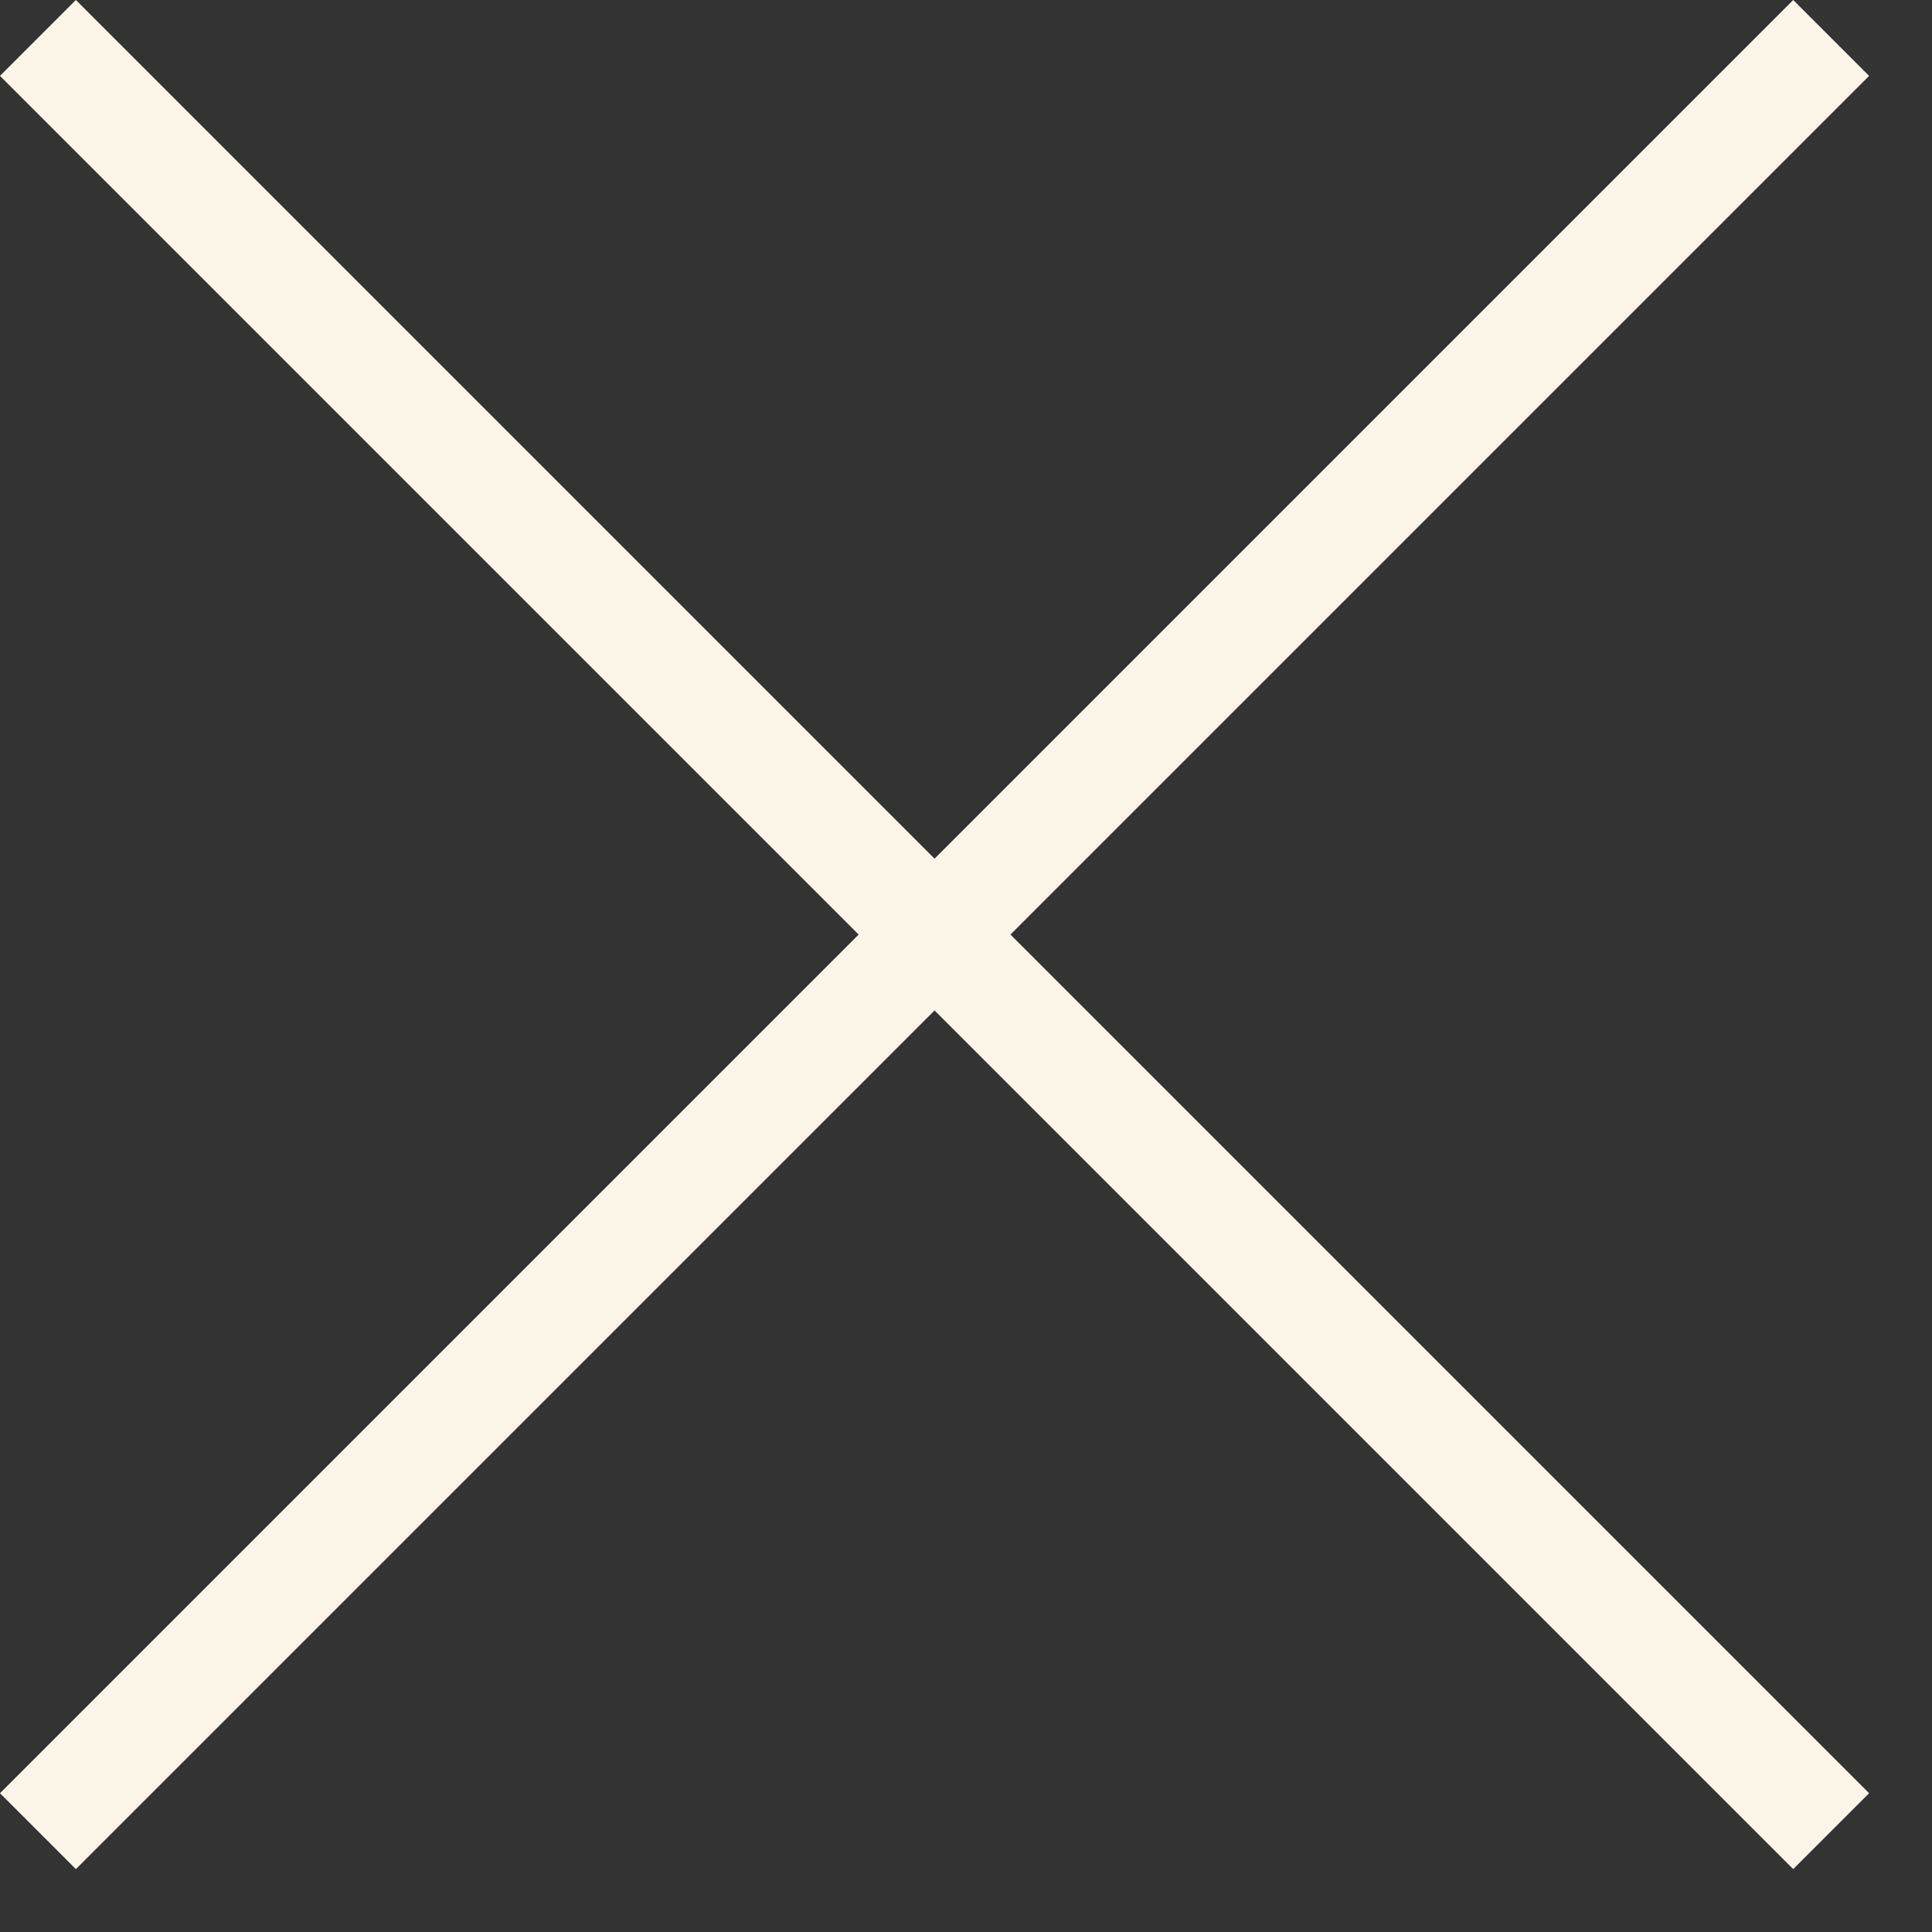 <svg width="18" height="18" viewBox="0 0 18 18" fill="none" xmlns="http://www.w3.org/2000/svg">
<rect x="0" y="0" width="18" height="18" fill="#333333" stroke="none"/>
<path d="M16.707 0.707L0.707 16.707M0.707 0.707L16.707 16.707" stroke="#FBF5E8" stroke-linecap="square" stroke-linejoin="round"/>
</svg>
